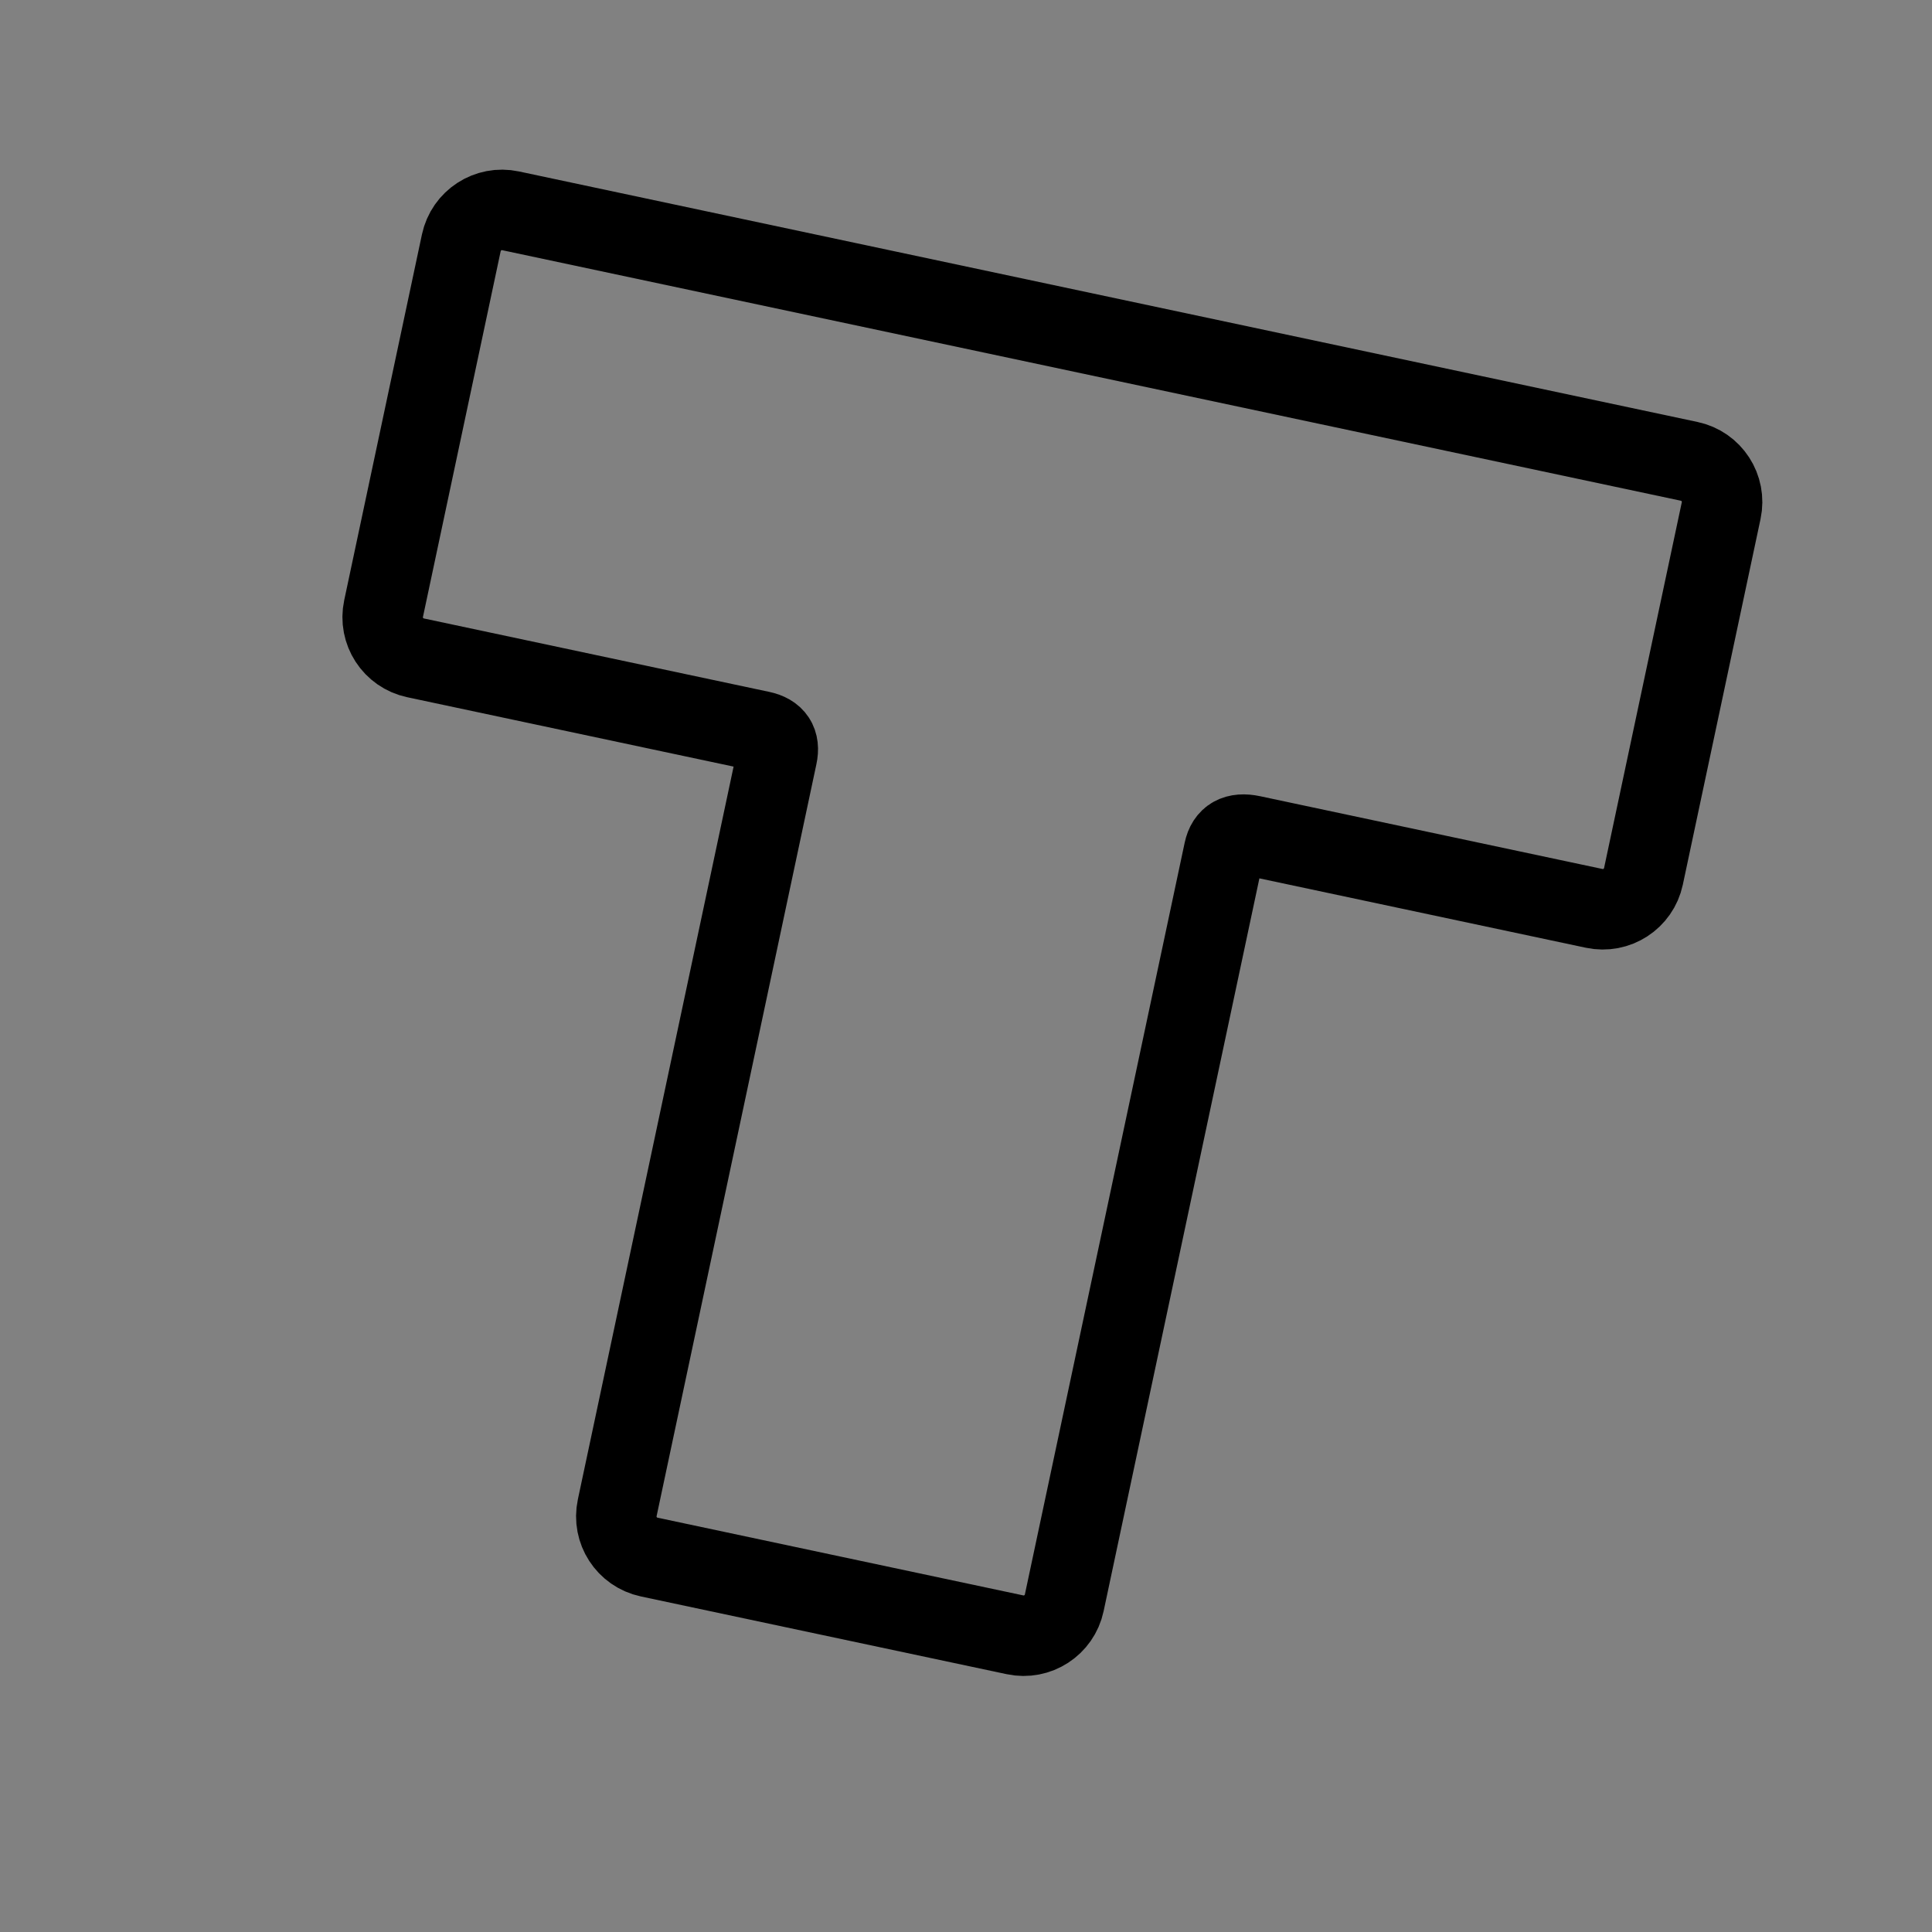 <svg viewBox="0 0 48 48" fill="none" xmlns="http://www.w3.org/2000/svg"><rect x="0" y="0" width="48" height="48" fill="#808080" stroke="none"/><rect width="48" height="48" fill="white" fill-opacity="0.01"/><path d="M18.905 18.168L10.325 16.344C9.767 16.226 9.411 15.678 9.53 15.12L11.461 6.033C11.58 5.475 12.128 5.119 12.686 5.238L41.967 11.462C42.525 11.58 42.881 12.128 42.762 12.686L40.831 21.773C40.712 22.331 40.164 22.687 39.606 22.568L31.1 20.76C30.713 20.678 30.483 20.806 30.411 21.145C29.529 25.295 28.206 31.52 26.441 39.821C26.323 40.379 25.774 40.735 25.217 40.616L16.13 38.685C15.572 38.566 15.216 38.018 15.335 37.46C17.099 29.157 18.423 22.93 19.305 18.779C19.377 18.444 19.243 18.24 18.905 18.168Z" fill="none" stroke="currentColor" stroke-width="2" stroke-linejoin="round"/></svg>
